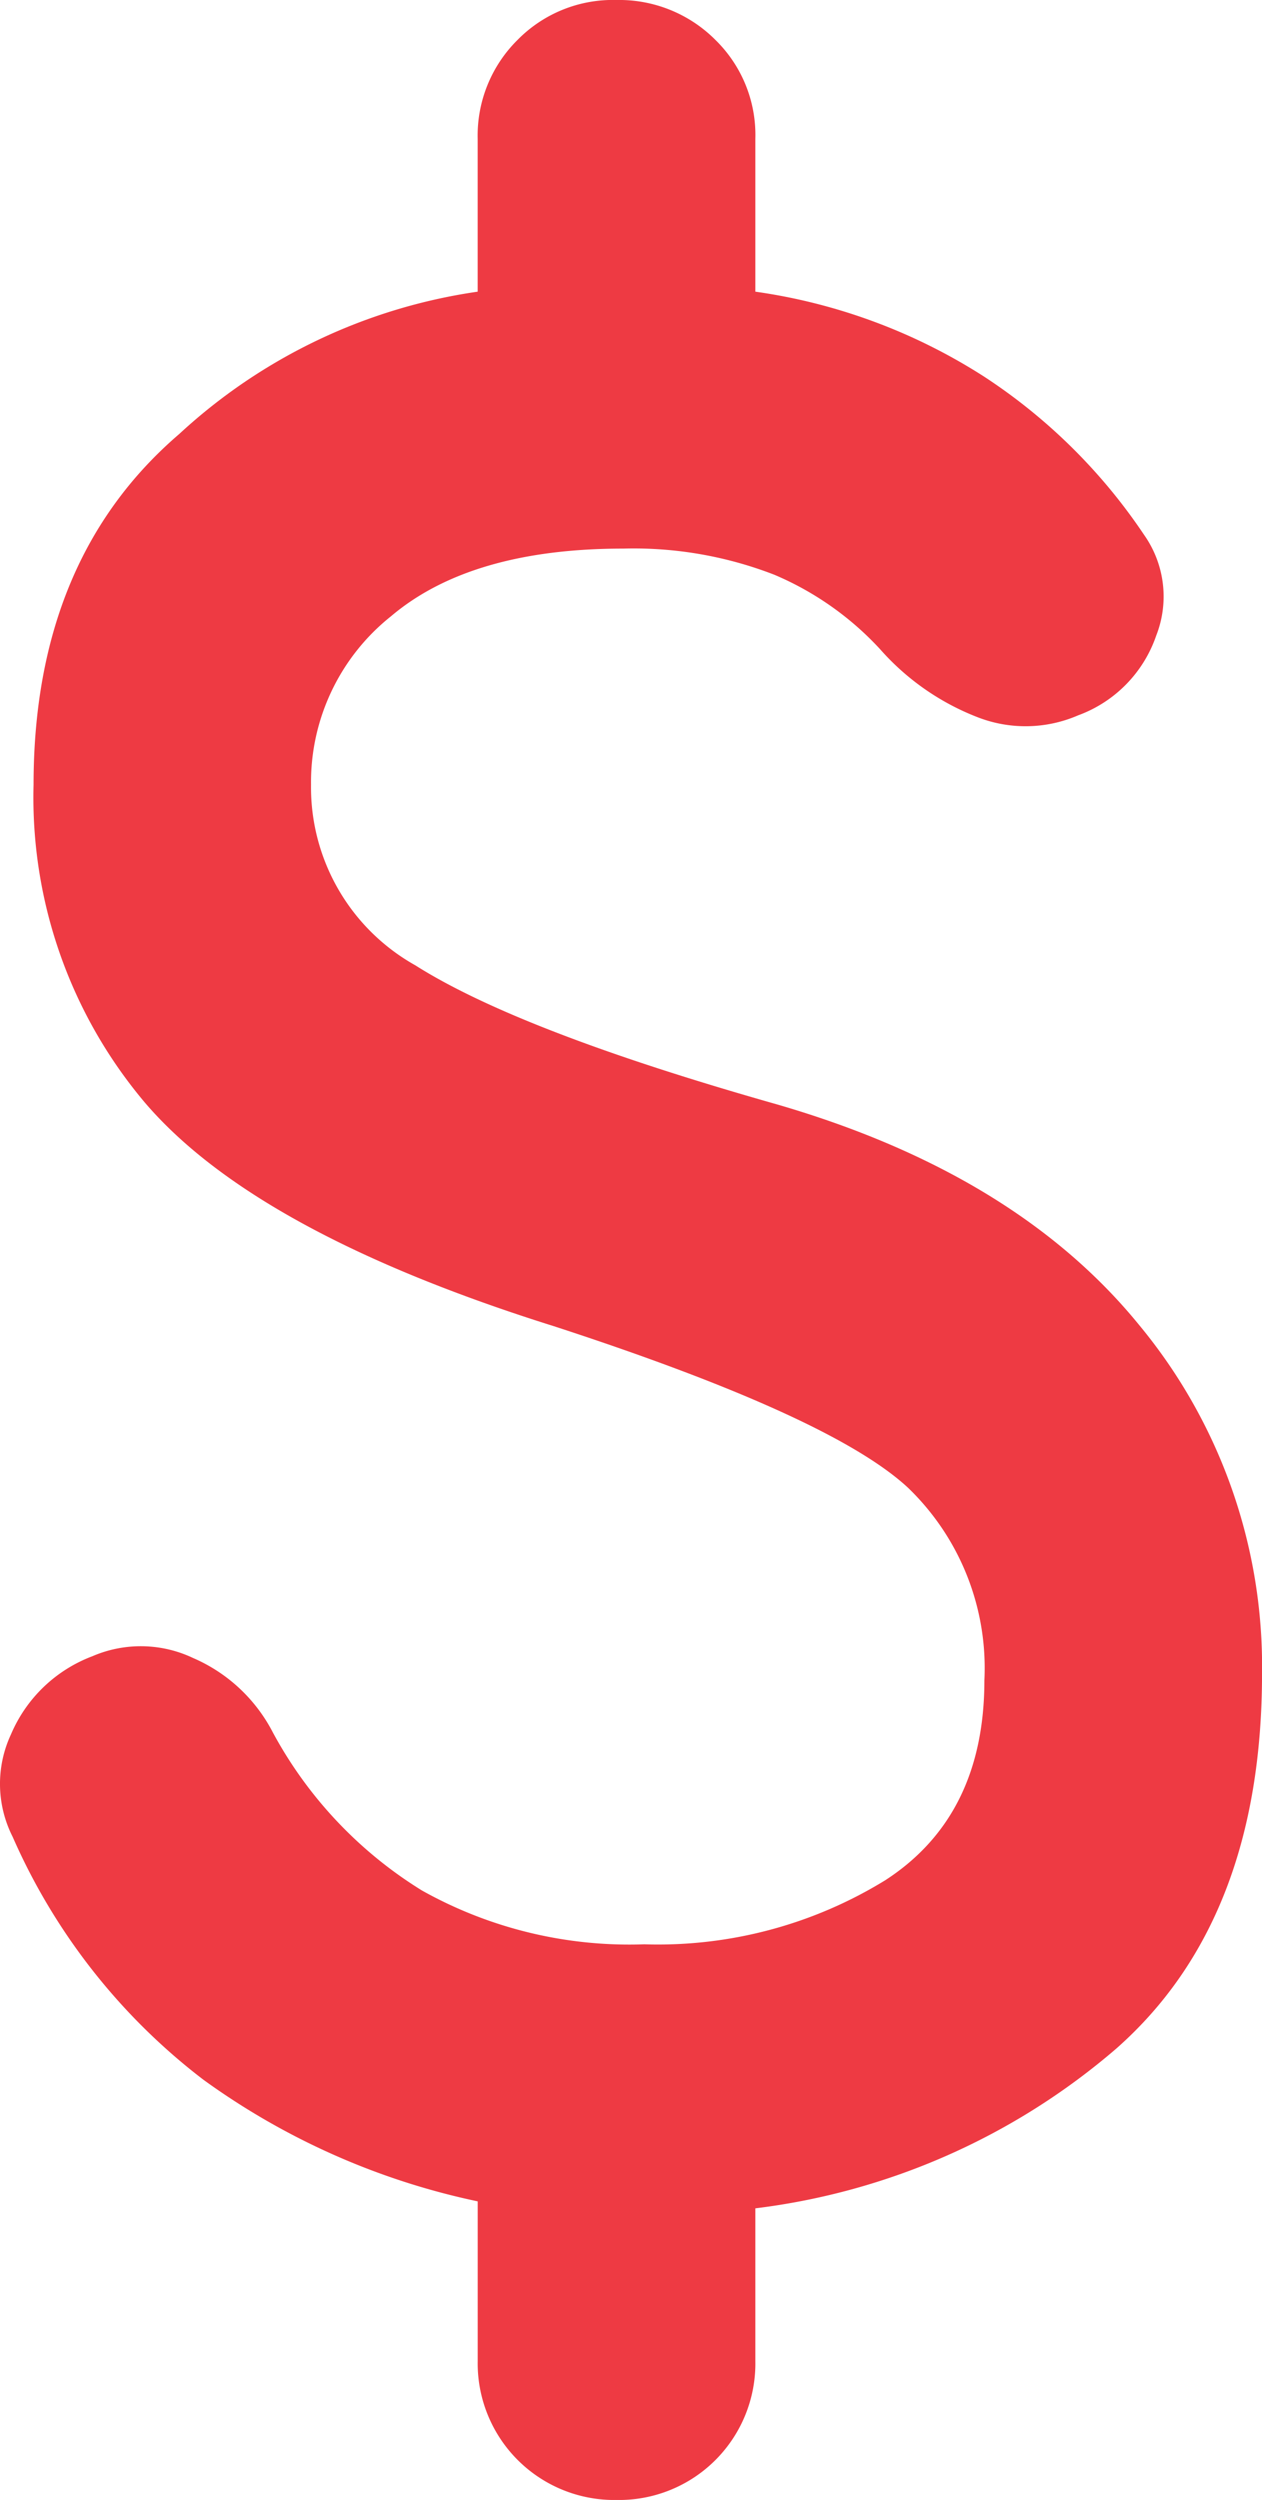 <?xml version="1.0" encoding="UTF-8"?>
<svg xmlns="http://www.w3.org/2000/svg" xmlns:xlink="http://www.w3.org/1999/xlink" id="Group_41" data-name="Group 41" width="43.159" height="85.454" viewBox="0 0 43.159 85.454">
  <defs>
    <clipPath id="clip-path">
      <rect id="Rectangle_68" data-name="Rectangle 68" width="43.159" height="85.454" fill="none"></rect>
    </clipPath>
  </defs>
  <g id="Group_40" data-name="Group 40" clip-path="url(#clip-path)">
    <path id="Path_74" data-name="Path 74" d="M21.083,85.454a4.67,4.67,0,0,1-4.747-4.747v-5.46a24.652,24.652,0,0,1-9.376-4.154A21.124,21.124,0,0,1,.431,62.785a4,4,0,0,1-.057-3.5,4.906,4.906,0,0,1,2.787-2.673,4.172,4.172,0,0,1,3.442.062,5.539,5.539,0,0,1,2.73,2.549,14.354,14.354,0,0,0,5.1,5.4,14.523,14.523,0,0,0,7.6,1.837,14.837,14.837,0,0,0,8.246-2.193q3.383-2.193,3.385-6.827a8.554,8.554,0,0,0-2.611-6.585q-2.613-2.428-12.106-5.521-10.2-3.2-14-7.653a16.164,16.164,0,0,1-3.8-10.862q0-7.712,4.985-11.987A19.031,19.031,0,0,1,16.335,9.97V4.747A4.6,4.6,0,0,1,17.7,1.363,4.567,4.567,0,0,1,21.083,0a4.645,4.645,0,0,1,3.385,1.367,4.541,4.541,0,0,1,1.363,3.38V9.97a19.526,19.526,0,0,1,7.833,2.91,19.266,19.266,0,0,1,5.46,5.4,3.658,3.658,0,0,1,.418,3.442,4.434,4.434,0,0,1-2.673,2.73,4.52,4.52,0,0,1-3.442.062A8.564,8.564,0,0,1,30.1,22.194a10.467,10.467,0,0,0-3.622-2.549,13.305,13.305,0,0,0-5.16-.893q-5.22,0-7.952,2.317a7.25,7.25,0,0,0-2.73,5.754A6.972,6.972,0,0,0,14.2,32.995q3.561,2.257,12.343,4.747,8.189,2.371,12.405,7.539a18.285,18.285,0,0,1,4.211,11.926q0,8.424-4.985,12.818a23.247,23.247,0,0,1-12.343,5.46v5.222a4.663,4.663,0,0,1-4.747,4.747" transform="translate(0.001 0)" fill="#ee3a43"></path>
  </g>
</svg>
